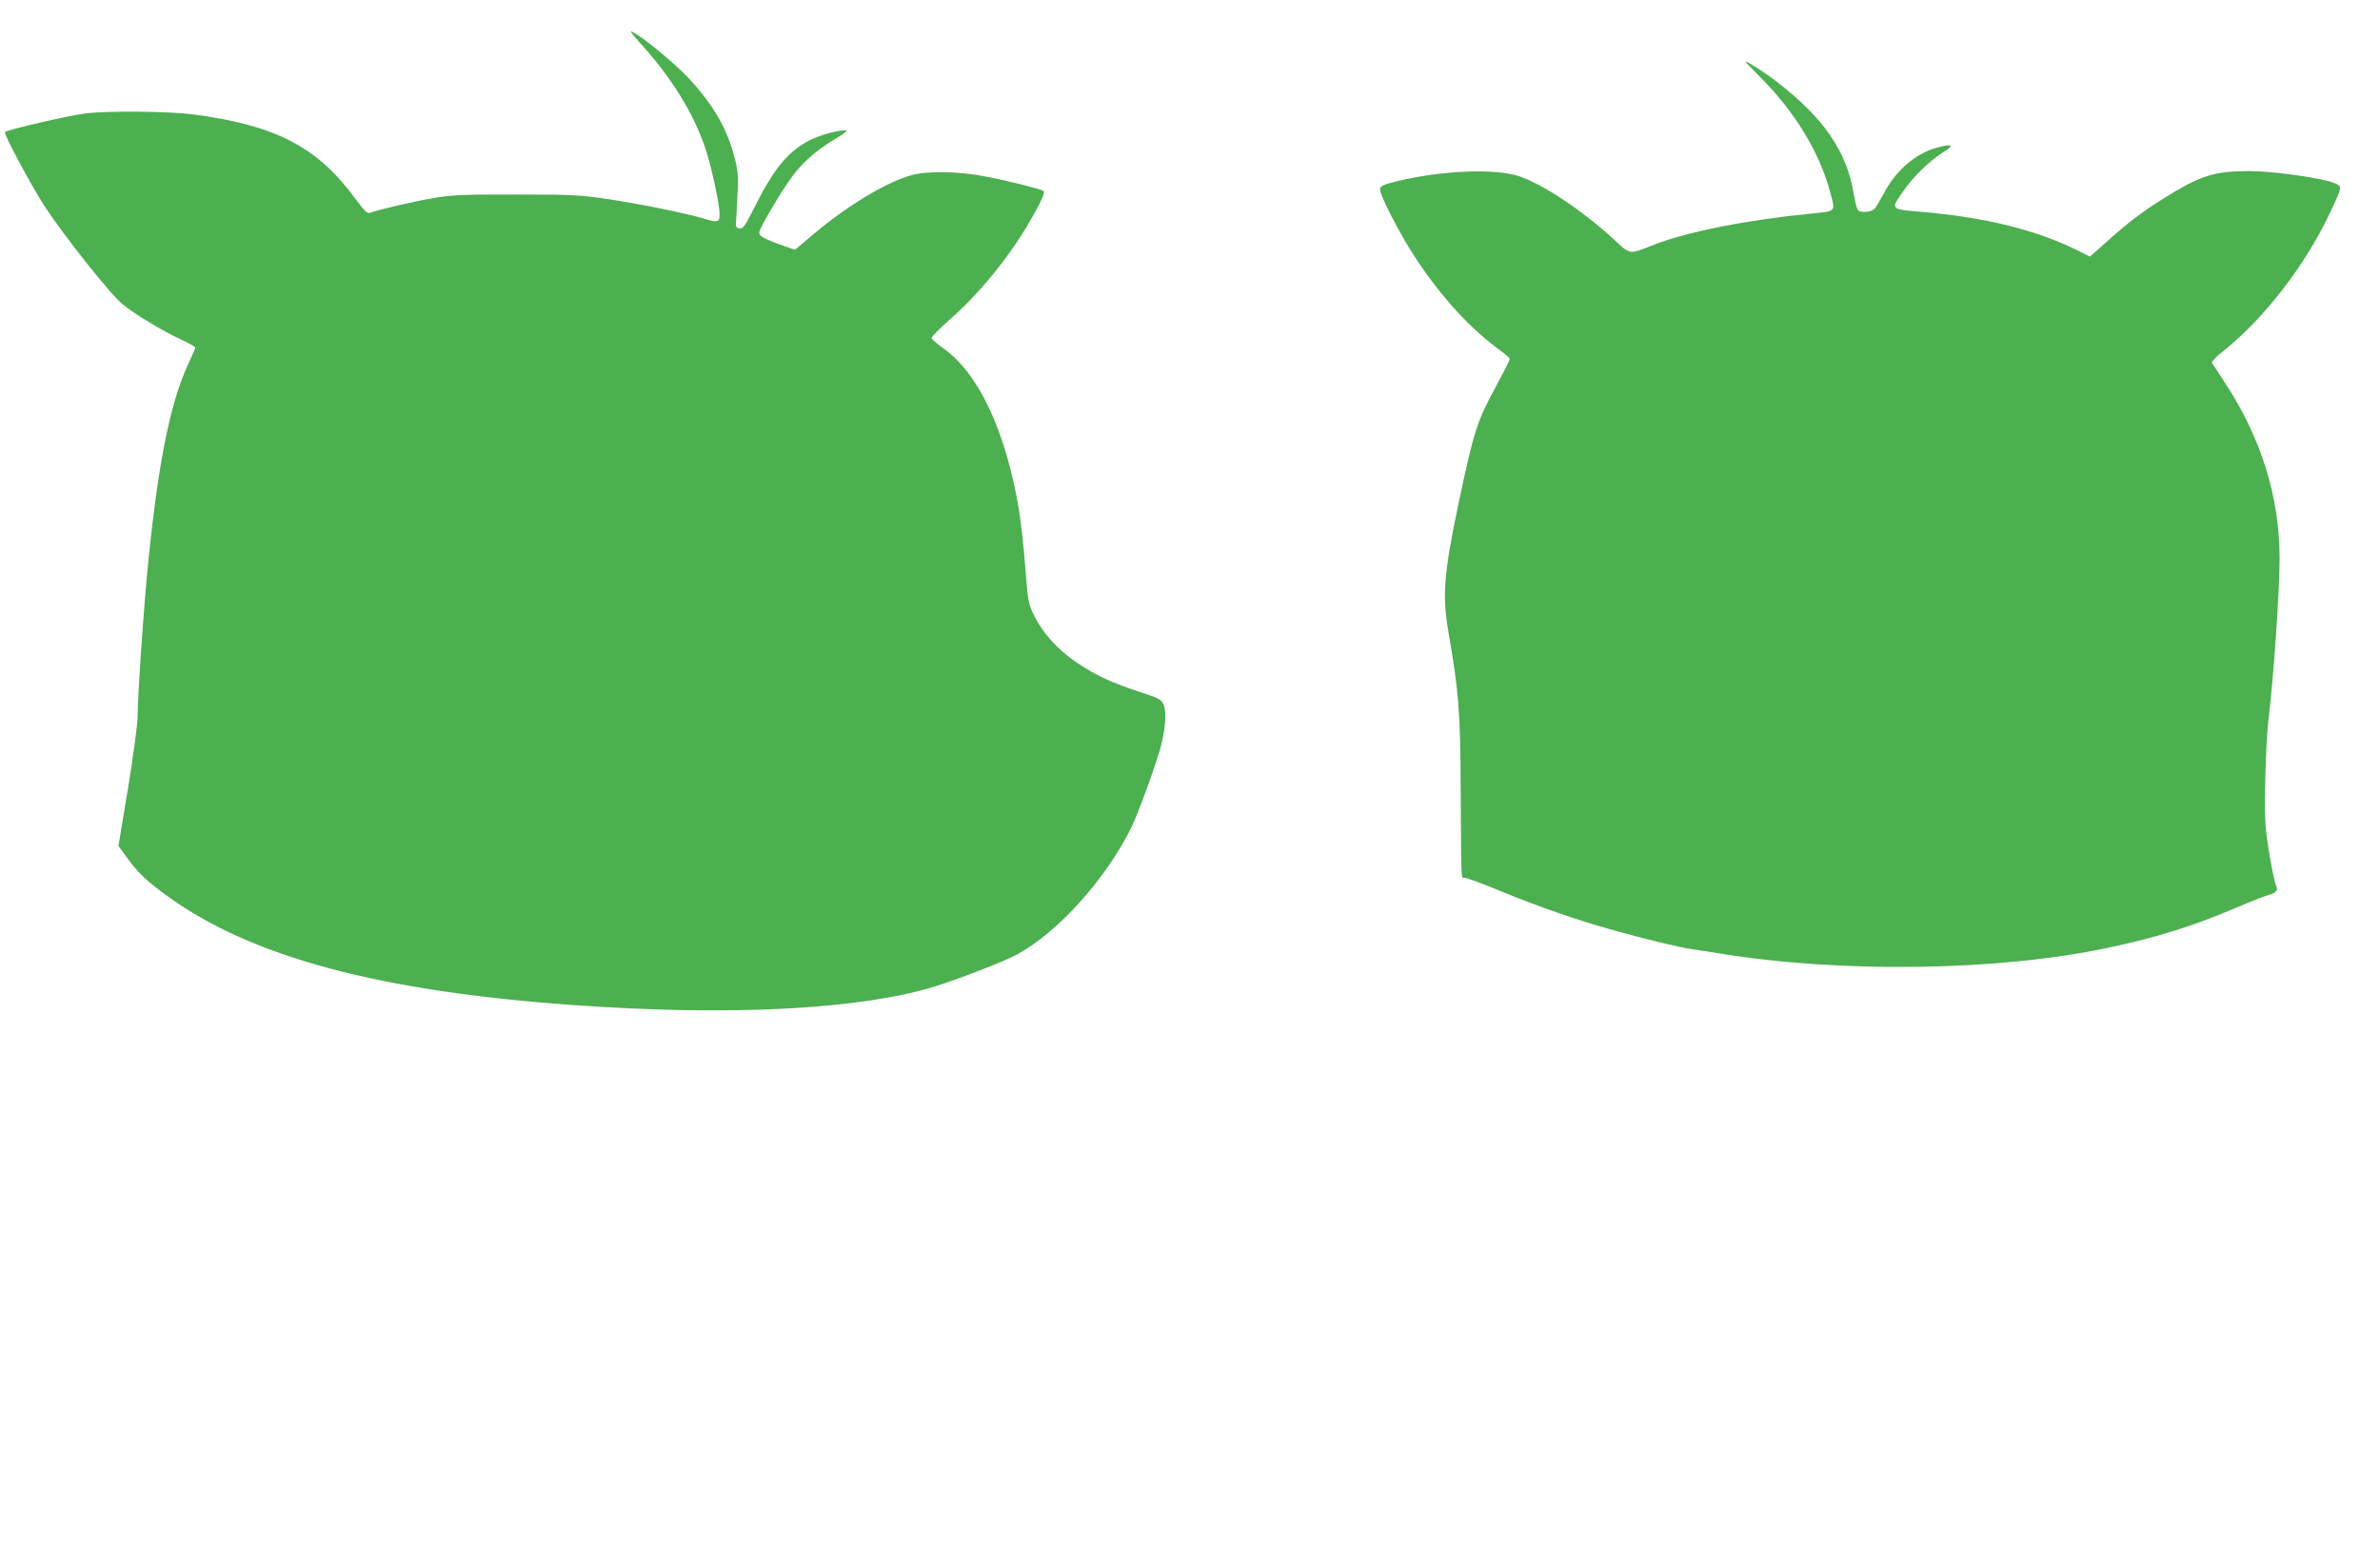 <?xml version="1.0" standalone="no"?>
<!DOCTYPE svg PUBLIC "-//W3C//DTD SVG 20010904//EN"
 "http://www.w3.org/TR/2001/REC-SVG-20010904/DTD/svg10.dtd">
<svg version="1.0" xmlns="http://www.w3.org/2000/svg"
 width="1280pt" height="834pt" viewBox="0 0 1280 834"
 preserveAspectRatio="xMidYMid meet">
<g transform="translate(0,834) scale(0.1,-0.1)"
fill="#4caf50" stroke="none">
<path d="M3461 8088 c154 -173 265 -353 328 -532 34 -96 81 -311 81 -370 0
-42 -9 -44 -86 -21 -100 29 -324 75 -499 102 -167 25 -203 27 -505 27 -267 1
-345 -2 -437 -17 -100 -16 -311 -65 -355 -82 -12 -5 -32 15 -82 83 -201 273
-428 390 -869 447 -137 17 -453 20 -578 5 -88 -11 -418 -87 -432 -100 -9 -8
135 -277 209 -393 101 -156 354 -476 422 -532 67 -55 224 -150 335 -200 31
-15 57 -30 57 -34 0 -5 -18 -46 -39 -92 -99 -211 -167 -562 -221 -1139 -23
-250 -50 -653 -50 -754 0 -38 -23 -210 -51 -382 l-52 -313 46 -63 c57 -80 109
-129 222 -210 452 -326 1138 -509 2182 -583 835 -59 1517 -25 1927 96 120 36
389 139 455 176 221 120 475 402 614 680 35 71 123 311 157 427 27 97 35 193
19 234 -13 31 -22 36 -129 71 -150 49 -234 88 -336 156 -102 68 -184 158 -230
250 -34 68 -35 77 -50 265 -8 107 -24 249 -35 315 -71 420 -218 731 -407 863
-34 24 -62 49 -62 55 0 7 46 53 103 103 154 136 310 327 420 514 63 107 90
167 79 173 -16 11 -204 58 -312 78 -148 29 -319 31 -405 5 -137 -41 -337 -162
-515 -311 l-104 -88 -51 17 c-116 41 -147 58 -141 79 8 33 124 229 178 300 56
76 137 146 235 203 36 21 61 40 55 42 -23 7 -130 -20 -189 -48 -122 -60 -200
-153 -307 -368 -49 -98 -60 -113 -79 -110 -17 2 -21 9 -19 28 1 14 5 79 8 145
6 104 4 133 -15 205 -39 156 -113 284 -245 427 -69 74 -221 202 -291 244 -36
21 -31 13 46 -73z"/>
<path d="M9469 7923 c189 -190 320 -408 376 -624 26 -99 32 -94 -107 -108
-345 -34 -662 -97 -840 -166 -141 -55 -126 -58 -222 31 -169 154 -368 287
-502 335 -125 44 -412 34 -654 -24 -73 -17 -96 -27 -98 -41 -6 -28 108 -249
196 -381 139 -209 296 -379 454 -492 26 -19 48 -39 48 -44 0 -5 -34 -72 -75
-148 -103 -190 -117 -235 -201 -629 -79 -377 -88 -494 -54 -692 55 -315 64
-424 66 -850 3 -518 1 -470 22 -470 10 0 101 -34 203 -76 199 -82 401 -152
599 -207 164 -46 362 -94 425 -102 28 -4 88 -13 135 -21 662 -109 1517 -96
2105 31 266 57 452 116 689 217 77 33 152 62 166 65 35 8 52 24 44 42 -13 33
-33 130 -49 243 -14 94 -16 162 -12 340 3 123 10 261 16 308 28 222 61 699 61
877 0 331 -99 649 -296 948 -32 50 -62 95 -67 102 -5 8 18 32 65 69 215 172
437 459 567 736 70 147 69 145 27 163 -66 28 -332 65 -461 65 -188 0 -263 -24
-465 -151 -108 -67 -193 -132 -309 -237 l-81 -72 -62 31 c-221 111 -496 180
-845 210 -169 14 -167 12 -94 115 55 79 142 162 216 208 60 37 43 45 -42 21
-114 -33 -218 -123 -282 -246 -19 -35 -41 -72 -49 -81 -15 -18 -68 -24 -88
-10 -6 4 -17 43 -24 87 -36 228 -161 411 -415 606 -59 46 -157 109 -168 109
-3 0 34 -39 82 -87z"/>
</g>
</svg>
